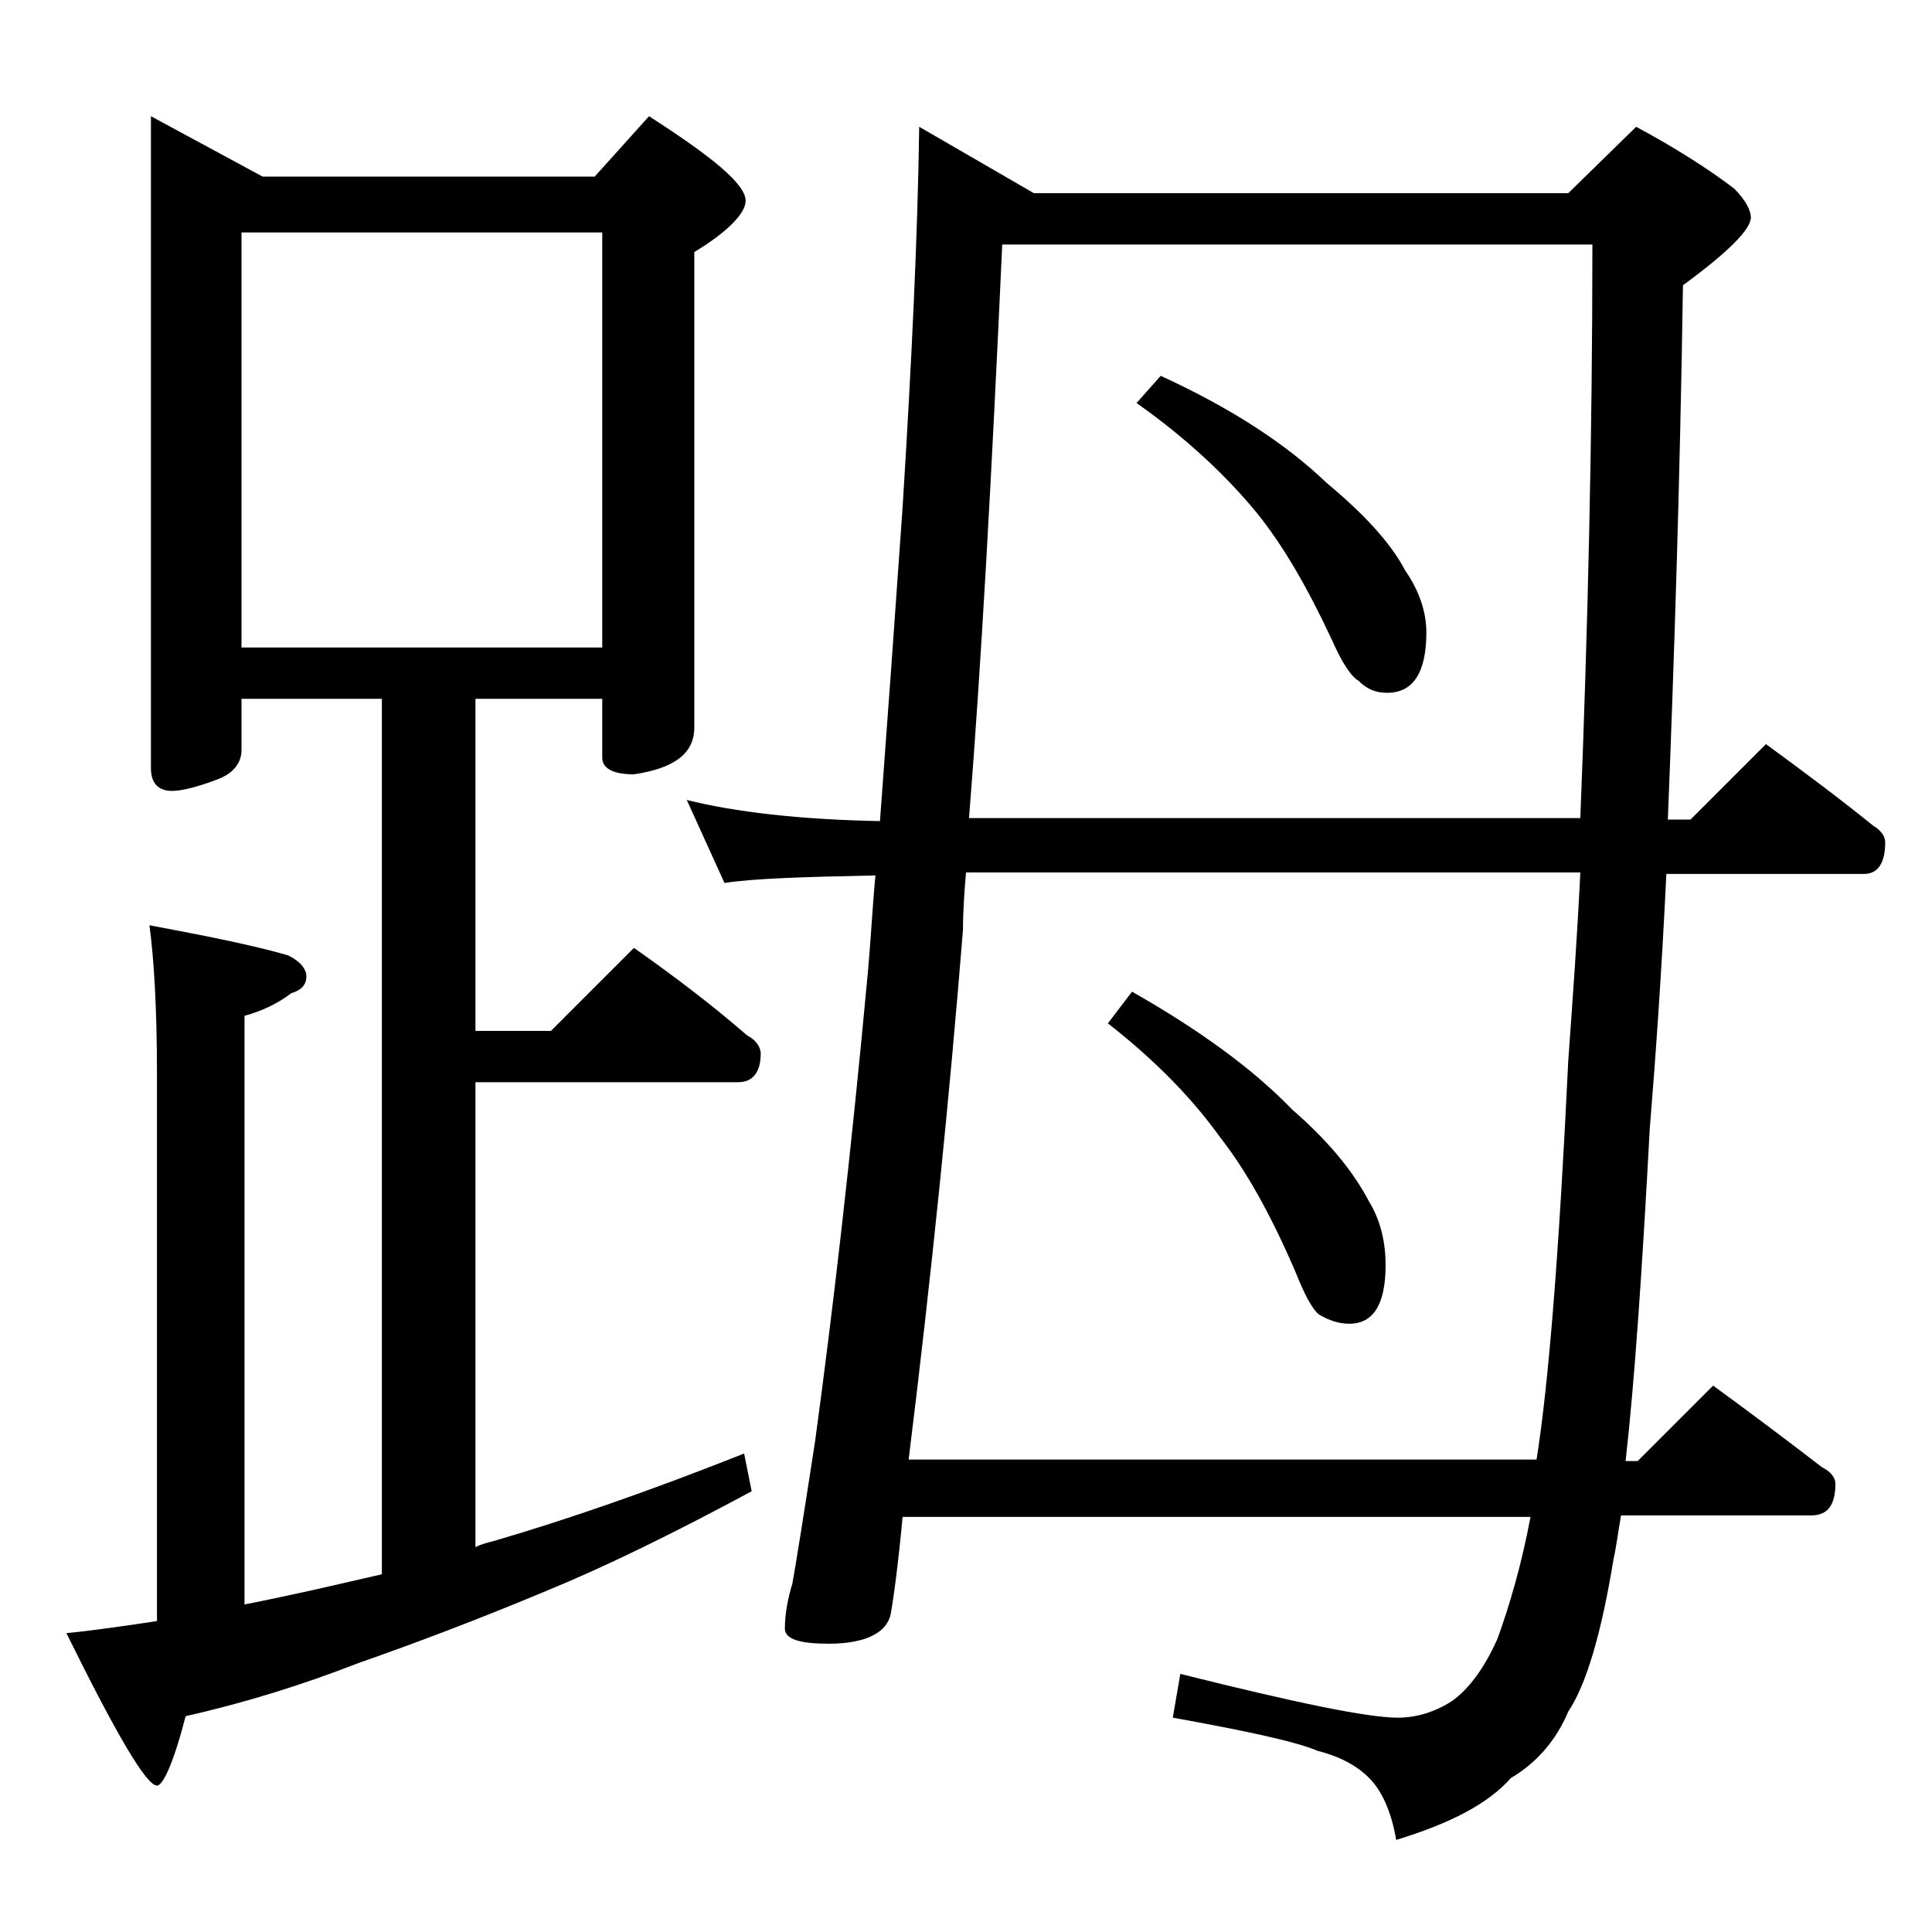 <?xml version="1.0" encoding="utf-8"?>
<!-- Generator: Adobe Illustrator 18.0.0, SVG Export Plug-In . SVG Version: 6.00 Build 0)  -->
<!DOCTYPE svg PUBLIC "-//W3C//DTD SVG 1.1//EN" "http://www.w3.org/Graphics/SVG/1.1/DTD/svg11.dtd">
<svg version="1.1" id="Layer_1" xmlns="http://www.w3.org/2000/svg" xmlns:xlink="http://www.w3.org/1999/xlink" x="0px" y="0px"
	 viewBox="0 0 128 128" enable-background="new 0 0 128 128" xml:space="preserve">
<path d="M10,7.7l7.4,4h22l3.6-4c4.2,2.7,6.4,4.5,6.4,5.6c0,0.8-1.1,2-3.4,3.4v31.5c0,1.7-1.3,2.7-4,3.1c-1.4,0-2.1-0.4-2.1-1.1v-3.9
	h-8.4v22h5l5.5-5.5c2.7,1.9,5.2,3.8,7.5,5.8c0.6,0.3,0.9,0.8,0.9,1.2c0,1.2-0.5,1.9-1.5,1.9H31.5v30.8c0.4-0.2,0.8-0.3,1.2-0.4
	c4.8-1.4,10.3-3.3,16.6-5.8l0.5,2.5c-5.2,2.8-9.7,5-13.6,6.6c-4.3,1.8-8.5,3.4-12.5,4.8c-3.6,1.4-7.4,2.6-11.4,3.5
	c-0.8,3.1-1.5,4.6-1.9,4.6c-0.7,0-2.7-3.4-6-10.1c2-0.2,4-0.5,6-0.8V71.2c0-4.4-0.2-7.7-0.5-9.9c3.7,0.7,6.8,1.3,9.2,2
	c0.8,0.4,1.2,0.9,1.2,1.4s-0.3,0.9-1,1.1c-0.9,0.7-2,1.2-3.1,1.5v39c1-0.2,2-0.4,2.9-0.6c1.9-0.4,4-0.9,6.2-1.4v-58H16v3.4
	c0,0.8-0.5,1.5-1.5,1.9c-1.3,0.5-2.4,0.8-3.1,0.8c-0.9,0-1.4-0.5-1.4-1.5V7.7z M16,42.9h23.9V15.4H16V42.9z M60.9,8.4l7.6,4.4h35.4
	l4.5-4.4c2.6,1.4,4.8,2.8,6.5,4.1c0.8,0.8,1.1,1.5,1.1,1.9c0,0.8-1.5,2.3-4.5,4.5c-0.2,13.4-0.6,25.2-1,35.4h1.5l5-5
	c2.6,1.9,5,3.7,7.1,5.4c0.5,0.3,0.8,0.7,0.8,1.1c0,1.4-0.5,2.1-1.4,2.1h-13.1c-0.3,6.3-0.7,12-1.1,16.9c-0.5,9.3-1,16.7-1.6,22h0.8
	l5-5c2.6,1.9,5,3.7,7.2,5.4c0.6,0.3,0.9,0.7,0.9,1.1c0,1.4-0.5,2.1-1.6,2.1h-12.6c-0.2,1.1-0.3,2-0.5,2.9c-0.8,4.9-1.8,8.3-3,10.1
	c-0.8,1.9-2.1,3.4-3.8,4.4c-1.5,1.7-4,3-7.6,4.1c-0.3-1.8-0.9-3.1-1.6-3.9c-0.8-0.9-2-1.6-3.6-2c-1.4-0.6-4.6-1.3-9.6-2.2l0.5-2.9
	c7.6,1.9,12.4,2.9,14.4,2.9c1.3,0,2.5-0.4,3.6-1.1c1.1-0.8,2.1-2.1,3-4.1c0.8-2.2,1.6-4.9,2.2-8.1H59.8c-0.3,3.2-0.6,5.4-0.8,6.5
	c-0.3,1.2-1.7,1.9-4.1,1.9c-1.9,0-2.9-0.3-2.9-1c0-1,0.2-2,0.5-3c0.2-1.1,0.7-4.2,1.5-9.4c1.2-8.8,2.4-19.2,3.5-31.1
	c0.2-2.2,0.3-4.3,0.5-6.4c-4.8,0.1-8.1,0.2-10,0.5l-2.5-5.5c3.2,0.8,7.5,1.3,12.8,1.4c0.5-6.7,1-13.6,1.5-20.8
	C60.4,24,60.8,15.6,60.9,8.4z M101.8,96.7c0.8-5,1.5-13.8,2.1-26.4c0.3-4.2,0.6-8.3,0.8-12.5H64c-0.1,1.2-0.2,2.5-0.2,3.8
	c-0.9,11.2-2.1,23-3.6,35.1H101.8z M64.2,54.2h40.5c0.5-12.6,0.8-25.2,0.8-38H66.4C65.7,31.6,65,44.2,64.2,54.2z M75,65.7
	c4.4,2.5,8,5.1,10.6,7.8c2.3,2,4,4,5.1,6.1c0.8,1.3,1.1,2.8,1.1,4.2c0,2.6-0.8,3.9-2.4,3.9c-0.7,0-1.3-0.2-2-0.6
	c-0.5-0.4-1-1.4-1.6-2.9c-1.6-3.7-3.2-6.6-5-8.9c-1.8-2.5-4.2-5-7.4-7.5L75,65.7z M76.9,24.9c4.8,2.2,8.4,4.6,11,7.1
	c2.4,2,4.2,3.9,5.2,5.8c0.9,1.3,1.4,2.7,1.4,4.1c0,2.7-0.9,4-2.6,4c-0.7,0-1.3-0.2-1.9-0.8c-0.5-0.3-1.1-1.2-1.8-2.8
	c-1.6-3.4-3.2-6.2-5-8.4c-1.9-2.3-4.5-4.8-7.9-7.2L76.9,24.9z"/>
</svg>
